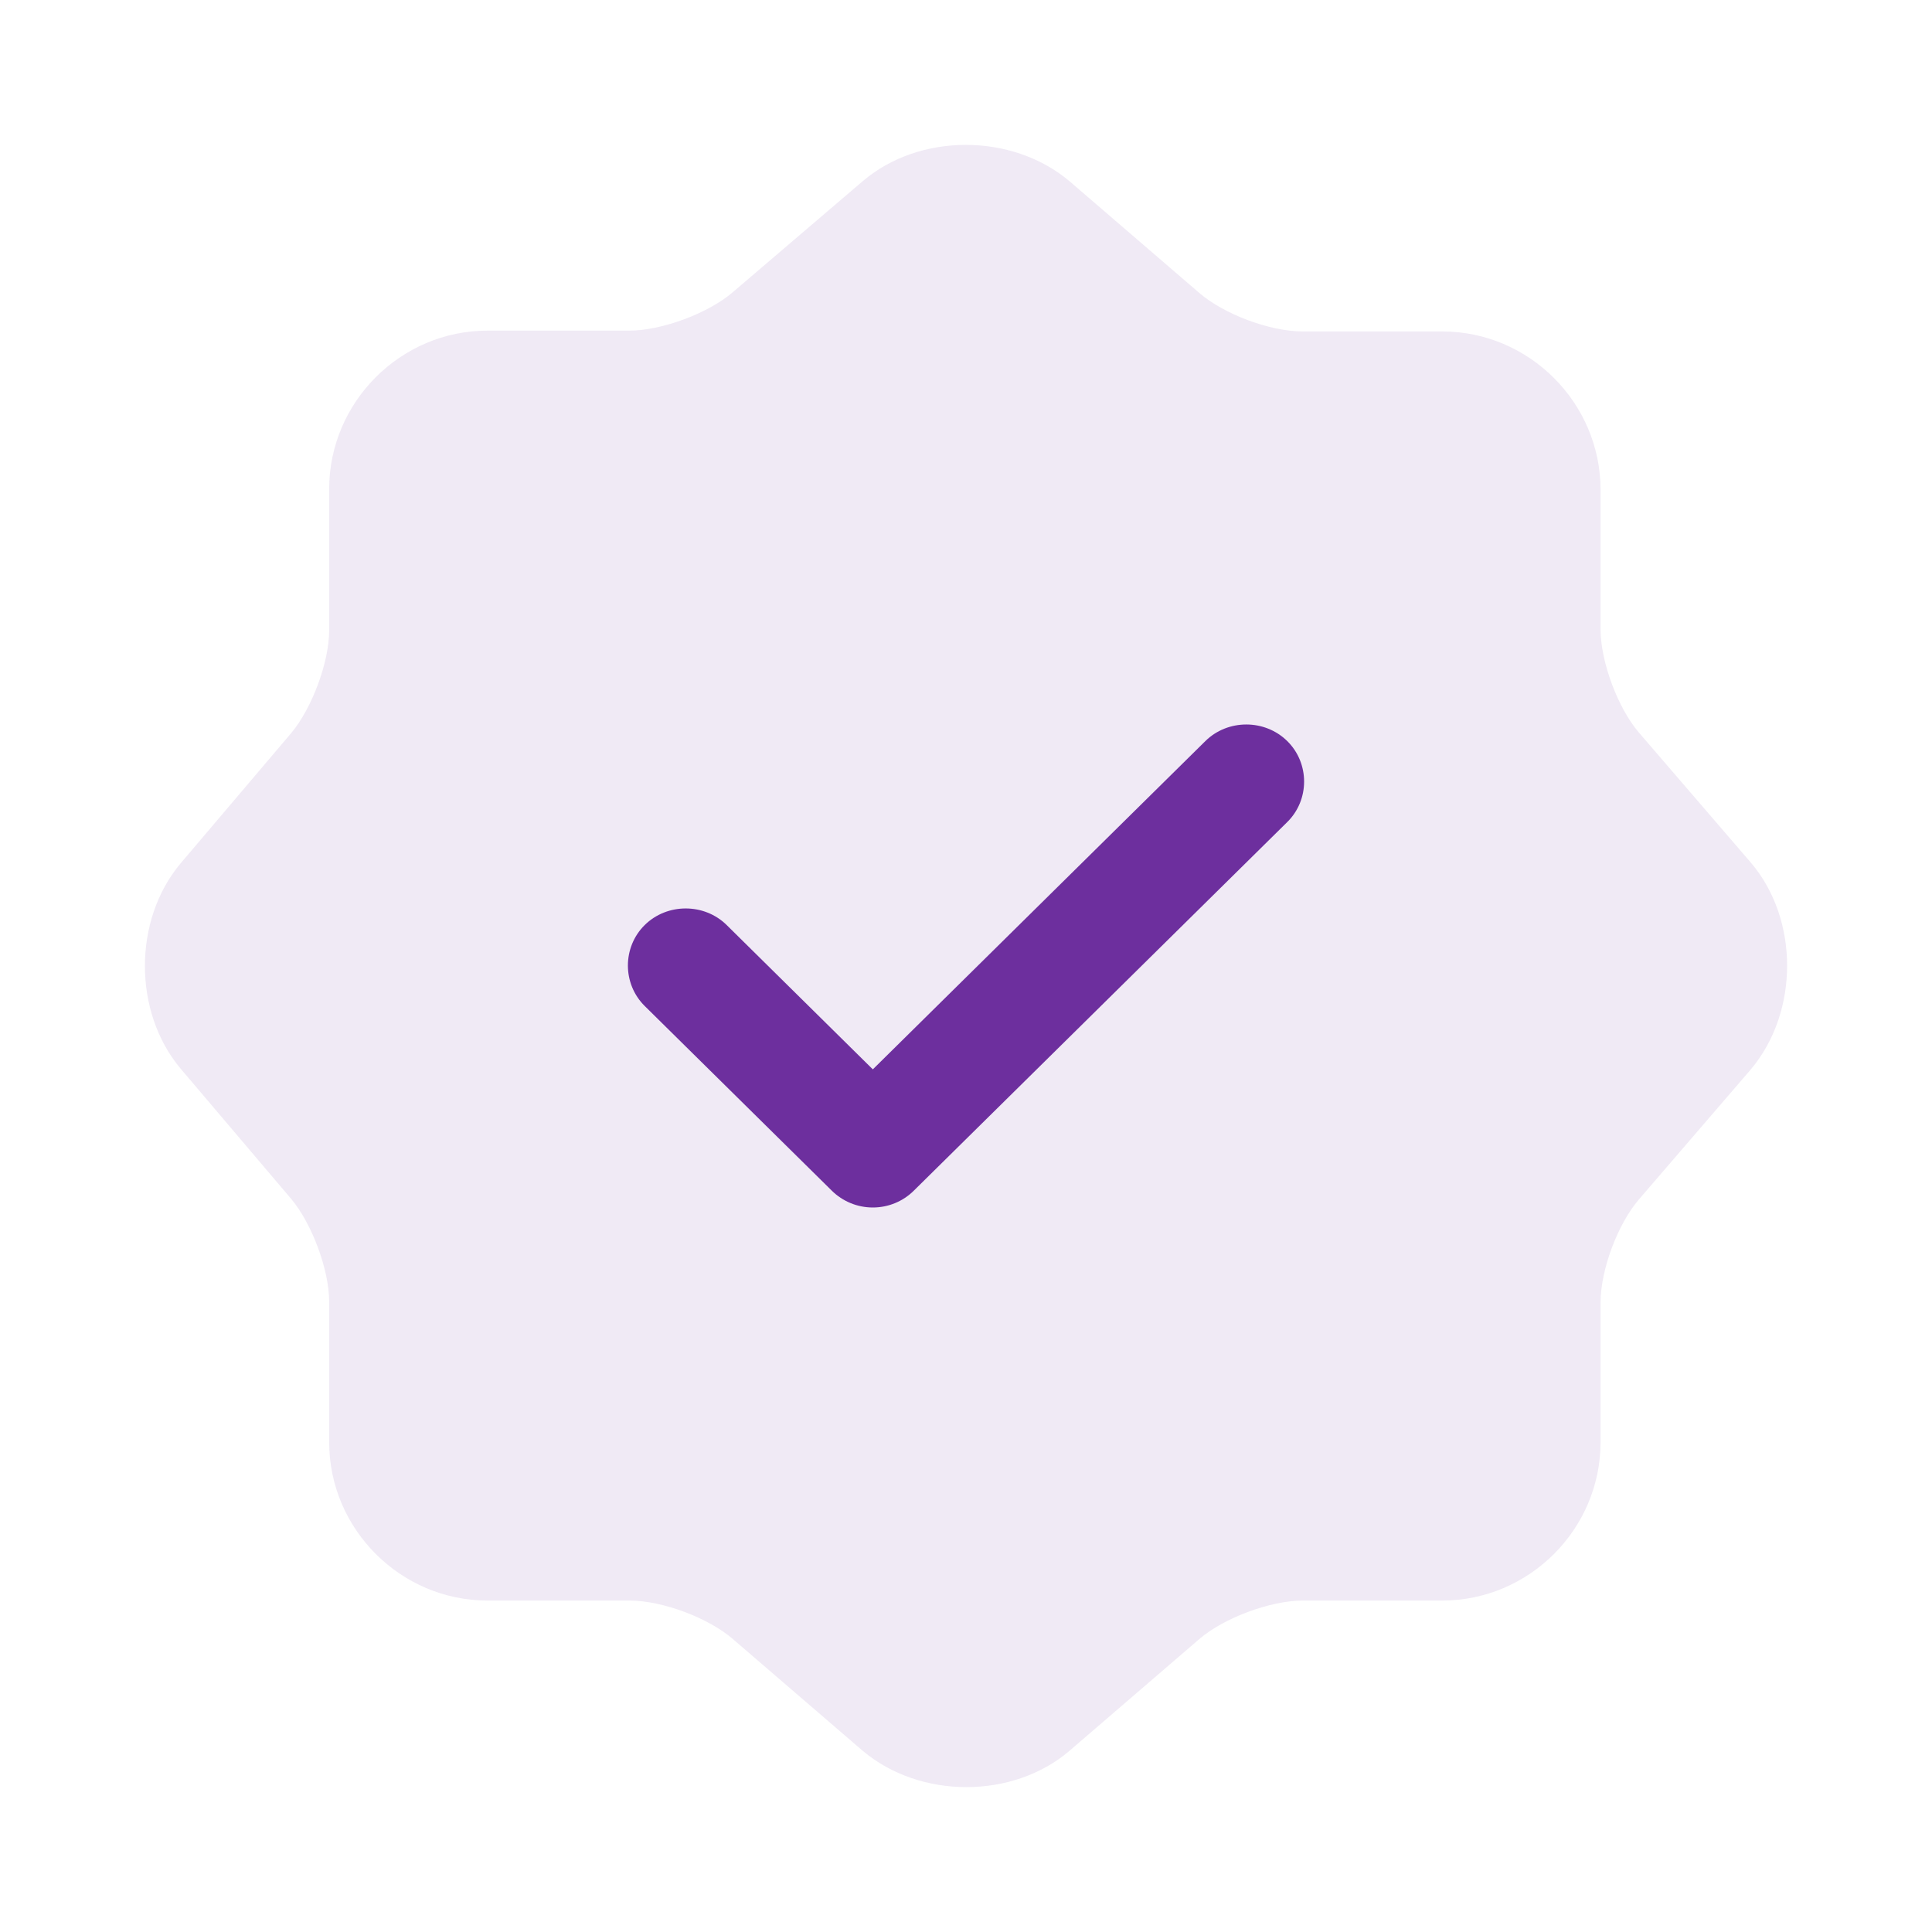 <svg width="40" height="40" viewBox="0 0 40 40" fill="none" xmlns="http://www.w3.org/2000/svg">
<path opacity="0.1" d="M17.861 3.752C19.034 2.749 20.954 2.749 22.143 3.752L24.828 6.063C25.338 6.505 26.29 6.862 26.97 6.862H29.858C31.66 6.862 33.138 8.341 33.138 10.143V13.032C33.138 13.695 33.495 14.663 33.937 15.173L36.248 17.858C37.251 19.031 37.251 20.952 36.248 22.142L33.937 24.827C33.495 25.337 33.138 26.288 33.138 26.968V29.858C33.138 31.659 31.66 33.138 29.858 33.138H26.97C26.307 33.138 25.338 33.495 24.828 33.937L22.143 36.248C20.971 37.251 19.05 37.251 17.861 36.248L15.176 33.937C14.666 33.495 13.714 33.138 13.035 33.138H10.095C8.294 33.138 6.815 31.659 6.815 29.858V26.951C6.815 26.288 6.458 25.337 6.033 24.827L3.739 22.125C2.754 20.952 2.754 19.048 3.739 17.875L6.033 15.173C6.458 14.663 6.815 13.712 6.815 13.049V10.126C6.815 8.324 8.294 6.845 10.095 6.845H13.035C13.697 6.845 14.666 6.488 15.176 6.046L17.861 3.752Z" fill="#6D2F9E"/>
<path d="M18.071 25C17.751 25 17.447 24.874 17.222 24.652L13.348 20.828C12.884 20.369 12.884 19.611 13.348 19.152C13.812 18.694 14.581 18.694 15.045 19.152L18.071 22.14L24.955 15.344C25.419 14.885 26.188 14.885 26.652 15.344C27.116 15.802 27.116 16.561 26.652 17.019L18.919 24.652C18.695 24.874 18.391 25 18.071 25Z" fill="#6D2F9E"/>
</svg>
